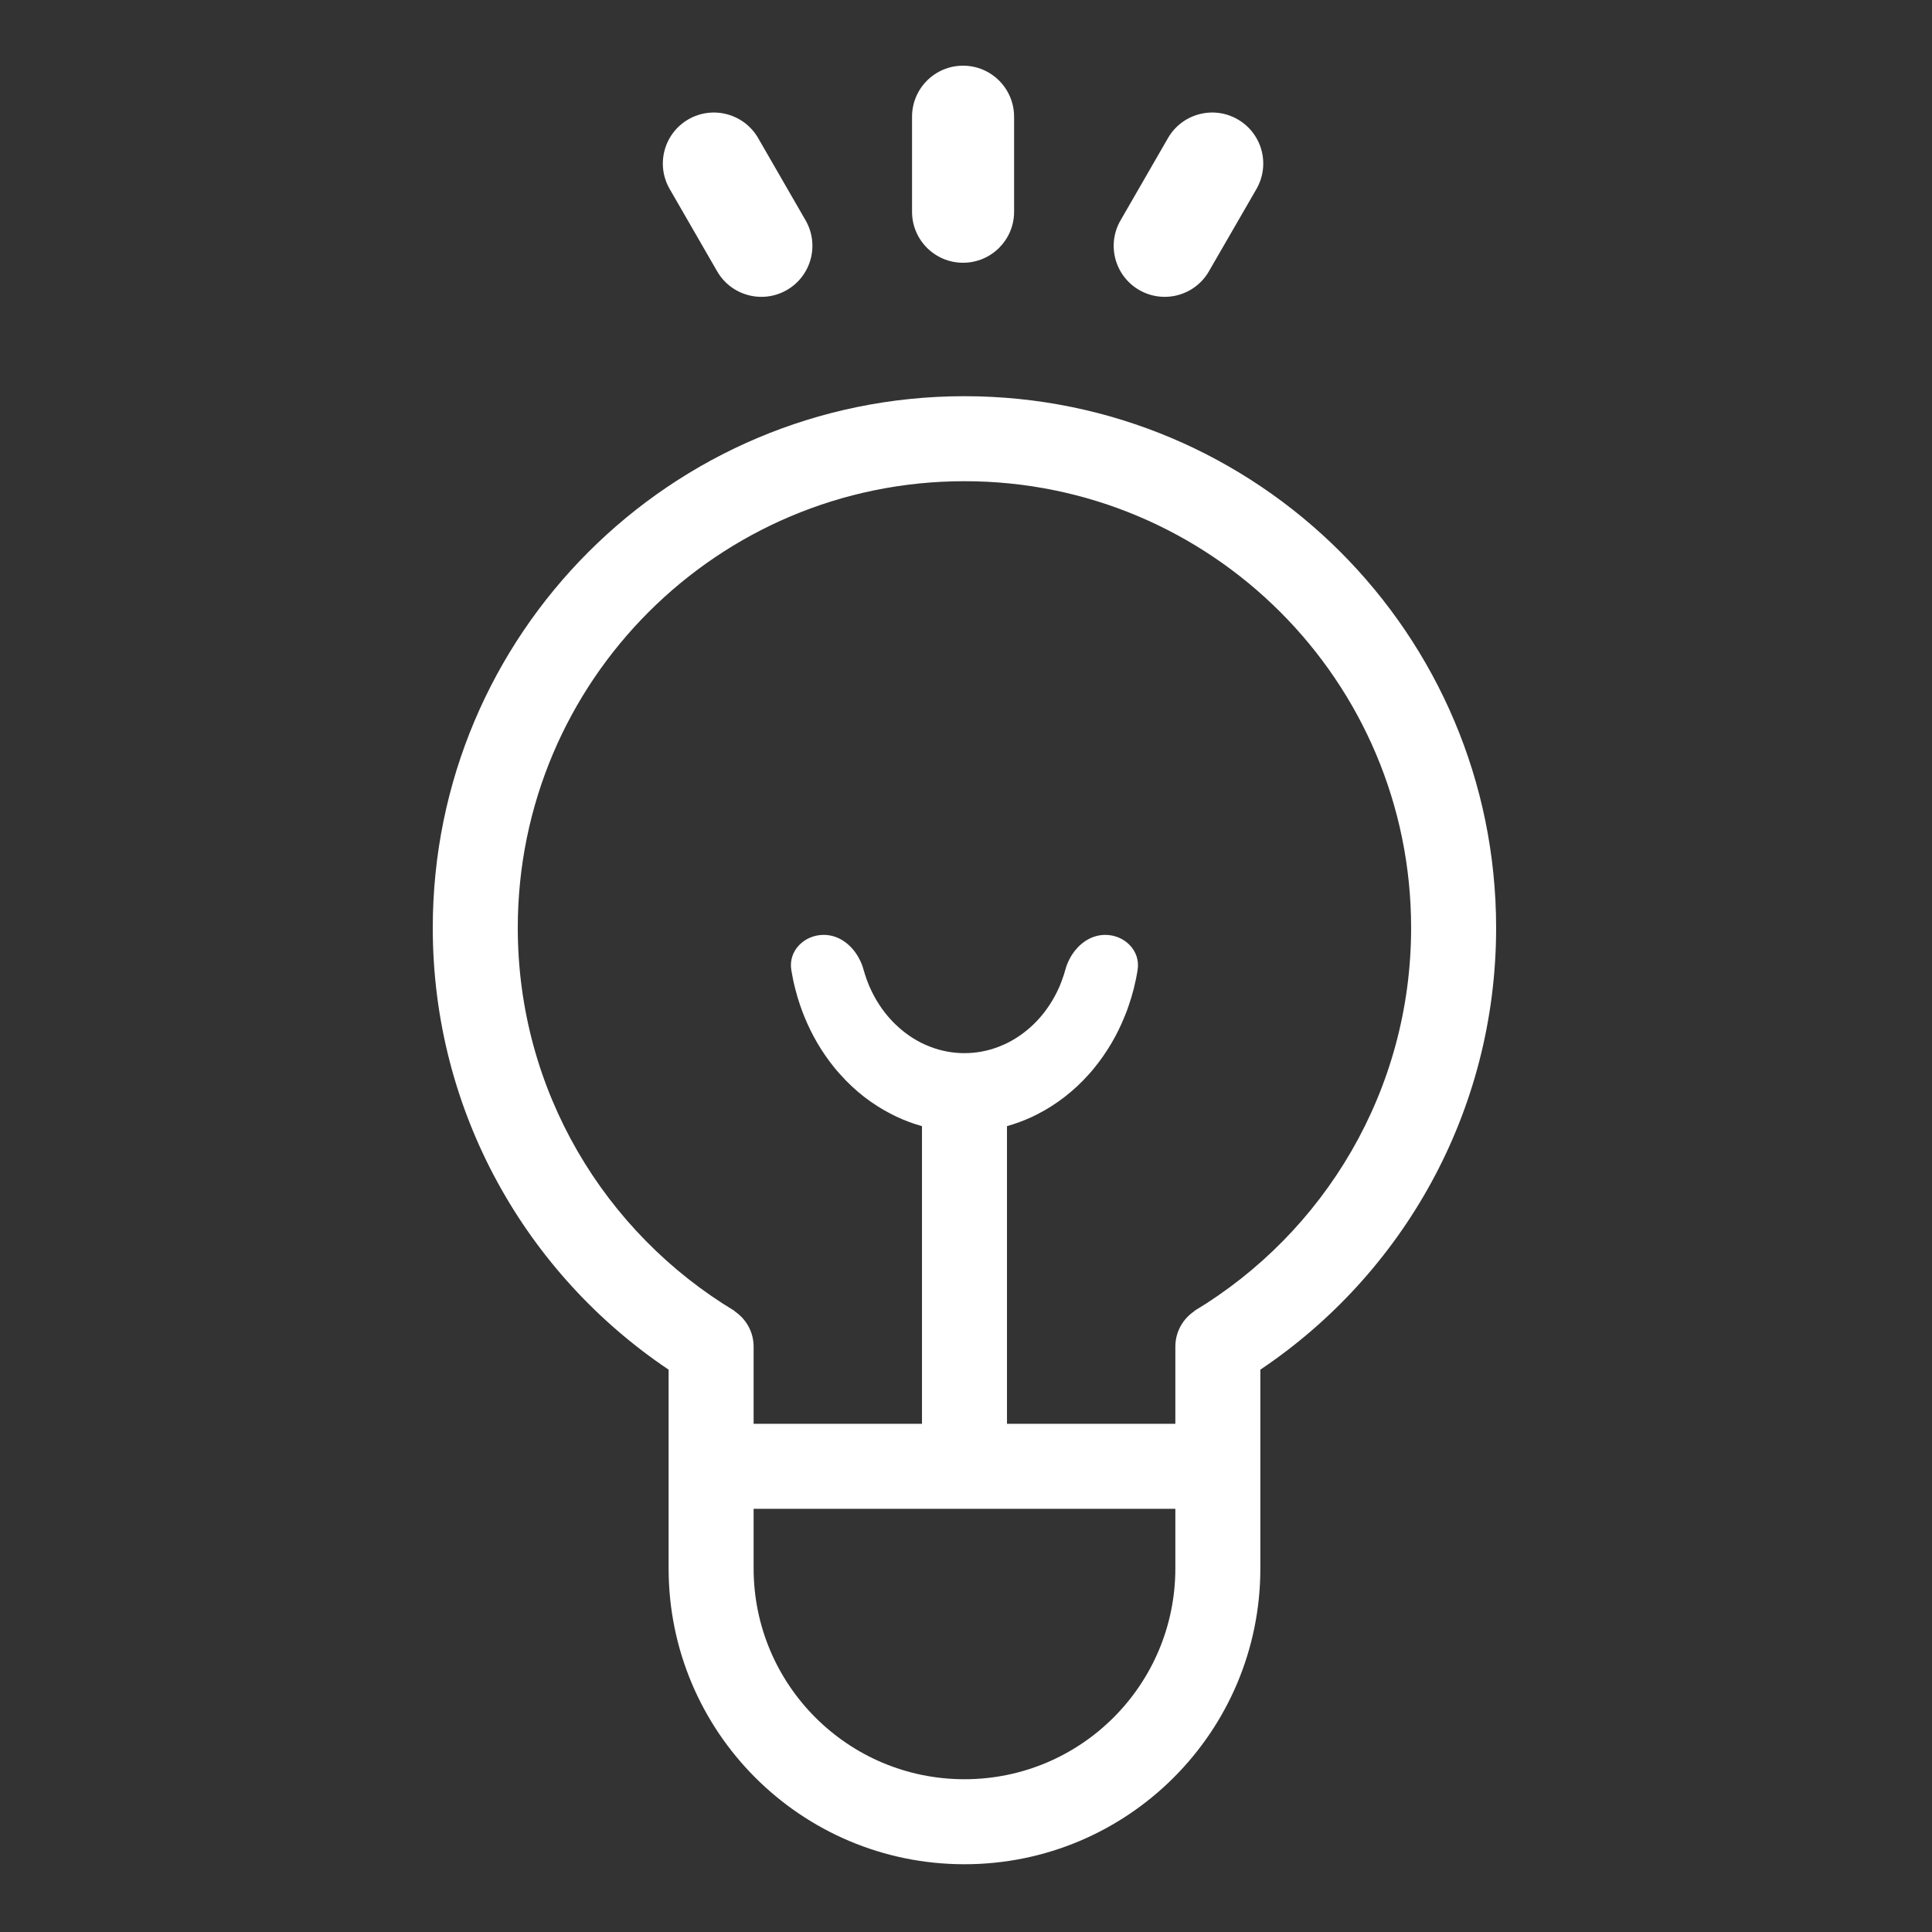 <svg width="28" height="28" viewBox="0 0 28 28" fill="none" xmlns="http://www.w3.org/2000/svg">
<rect x="0" y="0" width="28" height="28" fill="#333333" stroke="none"/>
<path d="M14.697 1.692C14.697 1.283 14.366 0.952 13.957 0.952C13.549 0.952 13.218 1.283 13.218 1.692V3.069C13.218 3.477 13.549 3.808 13.957 3.808C14.366 3.808 14.697 3.477 14.697 3.069V1.692Z" fill="white"/>
<path d="M18.209 2.74C18.413 2.386 18.292 1.934 17.938 1.73C17.585 1.526 17.132 1.647 16.928 2L16.24 3.193C16.035 3.547 16.157 3.999 16.51 4.203C16.864 4.407 17.316 4.286 17.52 3.933L18.209 2.74Z" fill="white"/>
<path d="M10.987 2C10.782 1.647 10.33 1.526 9.976 1.73C9.623 1.934 9.501 2.386 9.706 2.74L10.394 3.933C10.598 4.286 11.051 4.407 11.404 4.203C11.758 3.999 11.879 3.547 11.675 3.193L10.987 2Z" fill="white"/>
<path fill-rule="evenodd" clip-rule="evenodd" d="M13.978 6.974C10.403 6.974 7.504 9.872 7.504 13.447C7.504 15.804 8.763 17.867 10.648 19L10.646 19.003C10.812 19.114 10.922 19.302 10.922 19.517V20.635H13.362V16.321C13.239 16.287 13.119 16.242 13.002 16.188C12.975 16.175 12.948 16.162 12.921 16.148C12.643 16.007 12.39 15.811 12.175 15.569C12.147 15.539 12.121 15.508 12.095 15.476C11.913 15.253 11.764 14.999 11.653 14.723C11.642 14.696 11.632 14.669 11.622 14.642C11.612 14.616 11.603 14.59 11.594 14.564C11.567 14.486 11.544 14.406 11.524 14.326C11.501 14.237 11.483 14.148 11.468 14.057C11.423 13.779 11.656 13.549 11.938 13.549C12.164 13.549 12.351 13.699 12.454 13.898C12.48 13.947 12.501 13.999 12.515 14.053C12.53 14.105 12.546 14.155 12.564 14.205C12.574 14.231 12.584 14.257 12.595 14.283C12.602 14.3 12.61 14.318 12.618 14.335C12.69 14.492 12.784 14.636 12.896 14.761C12.923 14.792 12.951 14.821 12.981 14.849C13.103 14.967 13.242 15.063 13.392 15.133C13.42 15.145 13.447 15.157 13.475 15.168C13.636 15.231 13.806 15.263 13.978 15.263C14.149 15.263 14.319 15.231 14.48 15.168C14.508 15.157 14.536 15.145 14.563 15.133C14.713 15.063 14.852 14.967 14.975 14.849C15.004 14.821 15.032 14.792 15.06 14.761C15.172 14.636 15.265 14.492 15.338 14.335C15.345 14.318 15.353 14.3 15.361 14.283C15.371 14.257 15.382 14.231 15.391 14.205C15.41 14.155 15.426 14.105 15.44 14.053C15.455 13.999 15.475 13.947 15.501 13.898C15.605 13.699 15.792 13.549 16.018 13.549C16.299 13.549 16.532 13.779 16.487 14.057C16.473 14.148 16.454 14.237 16.432 14.326C16.412 14.406 16.388 14.486 16.361 14.564C16.353 14.59 16.343 14.616 16.334 14.642C16.324 14.669 16.313 14.696 16.302 14.723C16.192 14.999 16.042 15.253 15.86 15.476C15.835 15.508 15.808 15.539 15.781 15.569C15.565 15.811 15.312 16.007 15.035 16.148C15.008 16.162 14.981 16.175 14.954 16.188C14.836 16.242 14.716 16.287 14.594 16.321V20.635H17.034V19.517C17.034 19.302 17.143 19.114 17.309 19.003L17.307 19C19.192 17.867 20.451 15.804 20.451 13.447C20.451 9.872 17.553 6.974 13.978 6.974ZM10.922 21.867H13.978H17.034V22.73C17.034 24.418 15.666 25.786 13.978 25.786C12.29 25.786 10.922 24.418 10.922 22.73V21.867ZM6.272 13.447C6.272 16.116 7.63 18.468 9.69 19.85V22.73C9.69 25.098 11.609 27.018 13.978 27.018C16.346 27.018 18.266 25.098 18.266 22.73V19.85C20.326 18.468 21.683 16.116 21.683 13.447C21.683 9.192 18.233 5.742 13.978 5.742C9.722 5.742 6.272 9.192 6.272 13.447Z" fill="white"/>
</svg>
